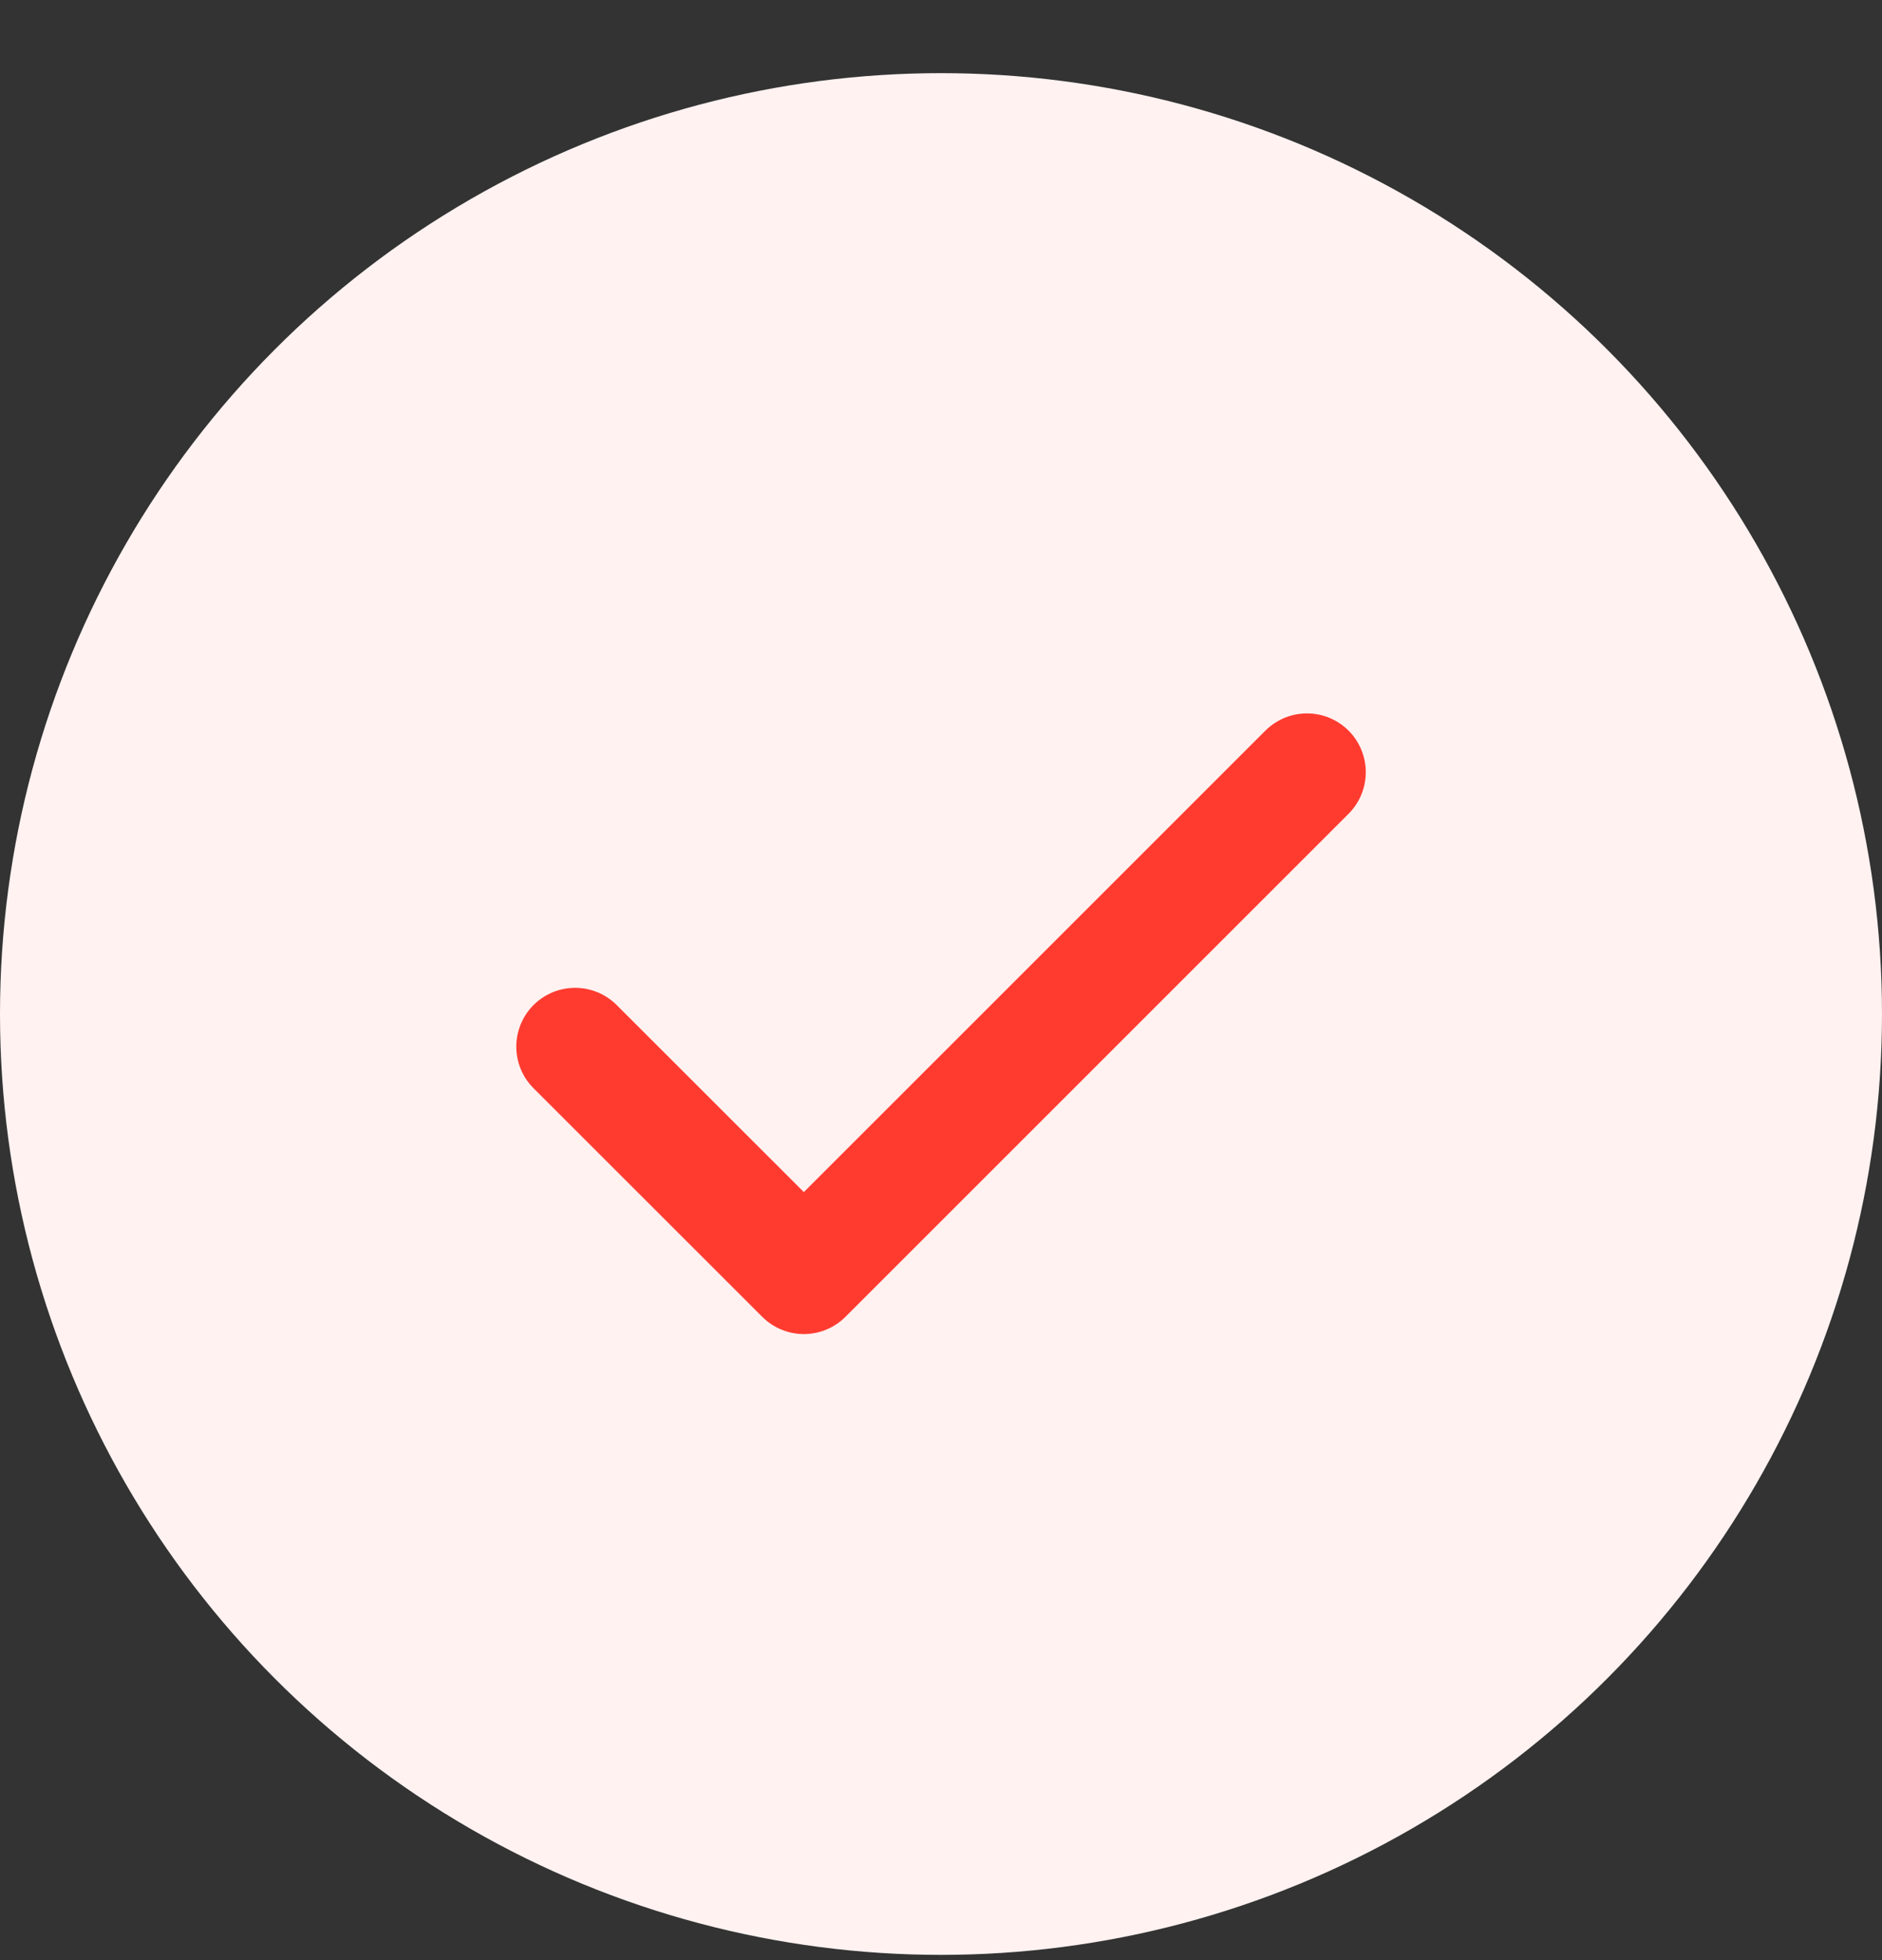 <svg width="24" height="25" viewBox="0 0 24 25" fill="none" xmlns="http://www.w3.org/2000/svg">
<rect x="0" y="0" width="24" height="25" fill="#333333" stroke="none"/>
<circle cx="12" cy="12.933" r="12" fill="#FFF2F1"/>
<path d="M16.667 9.849L10.251 16.265L7.334 13.349" stroke="#FF3B30" stroke-width="1.5" stroke-linecap="round" stroke-linejoin="round"/>
</svg>
